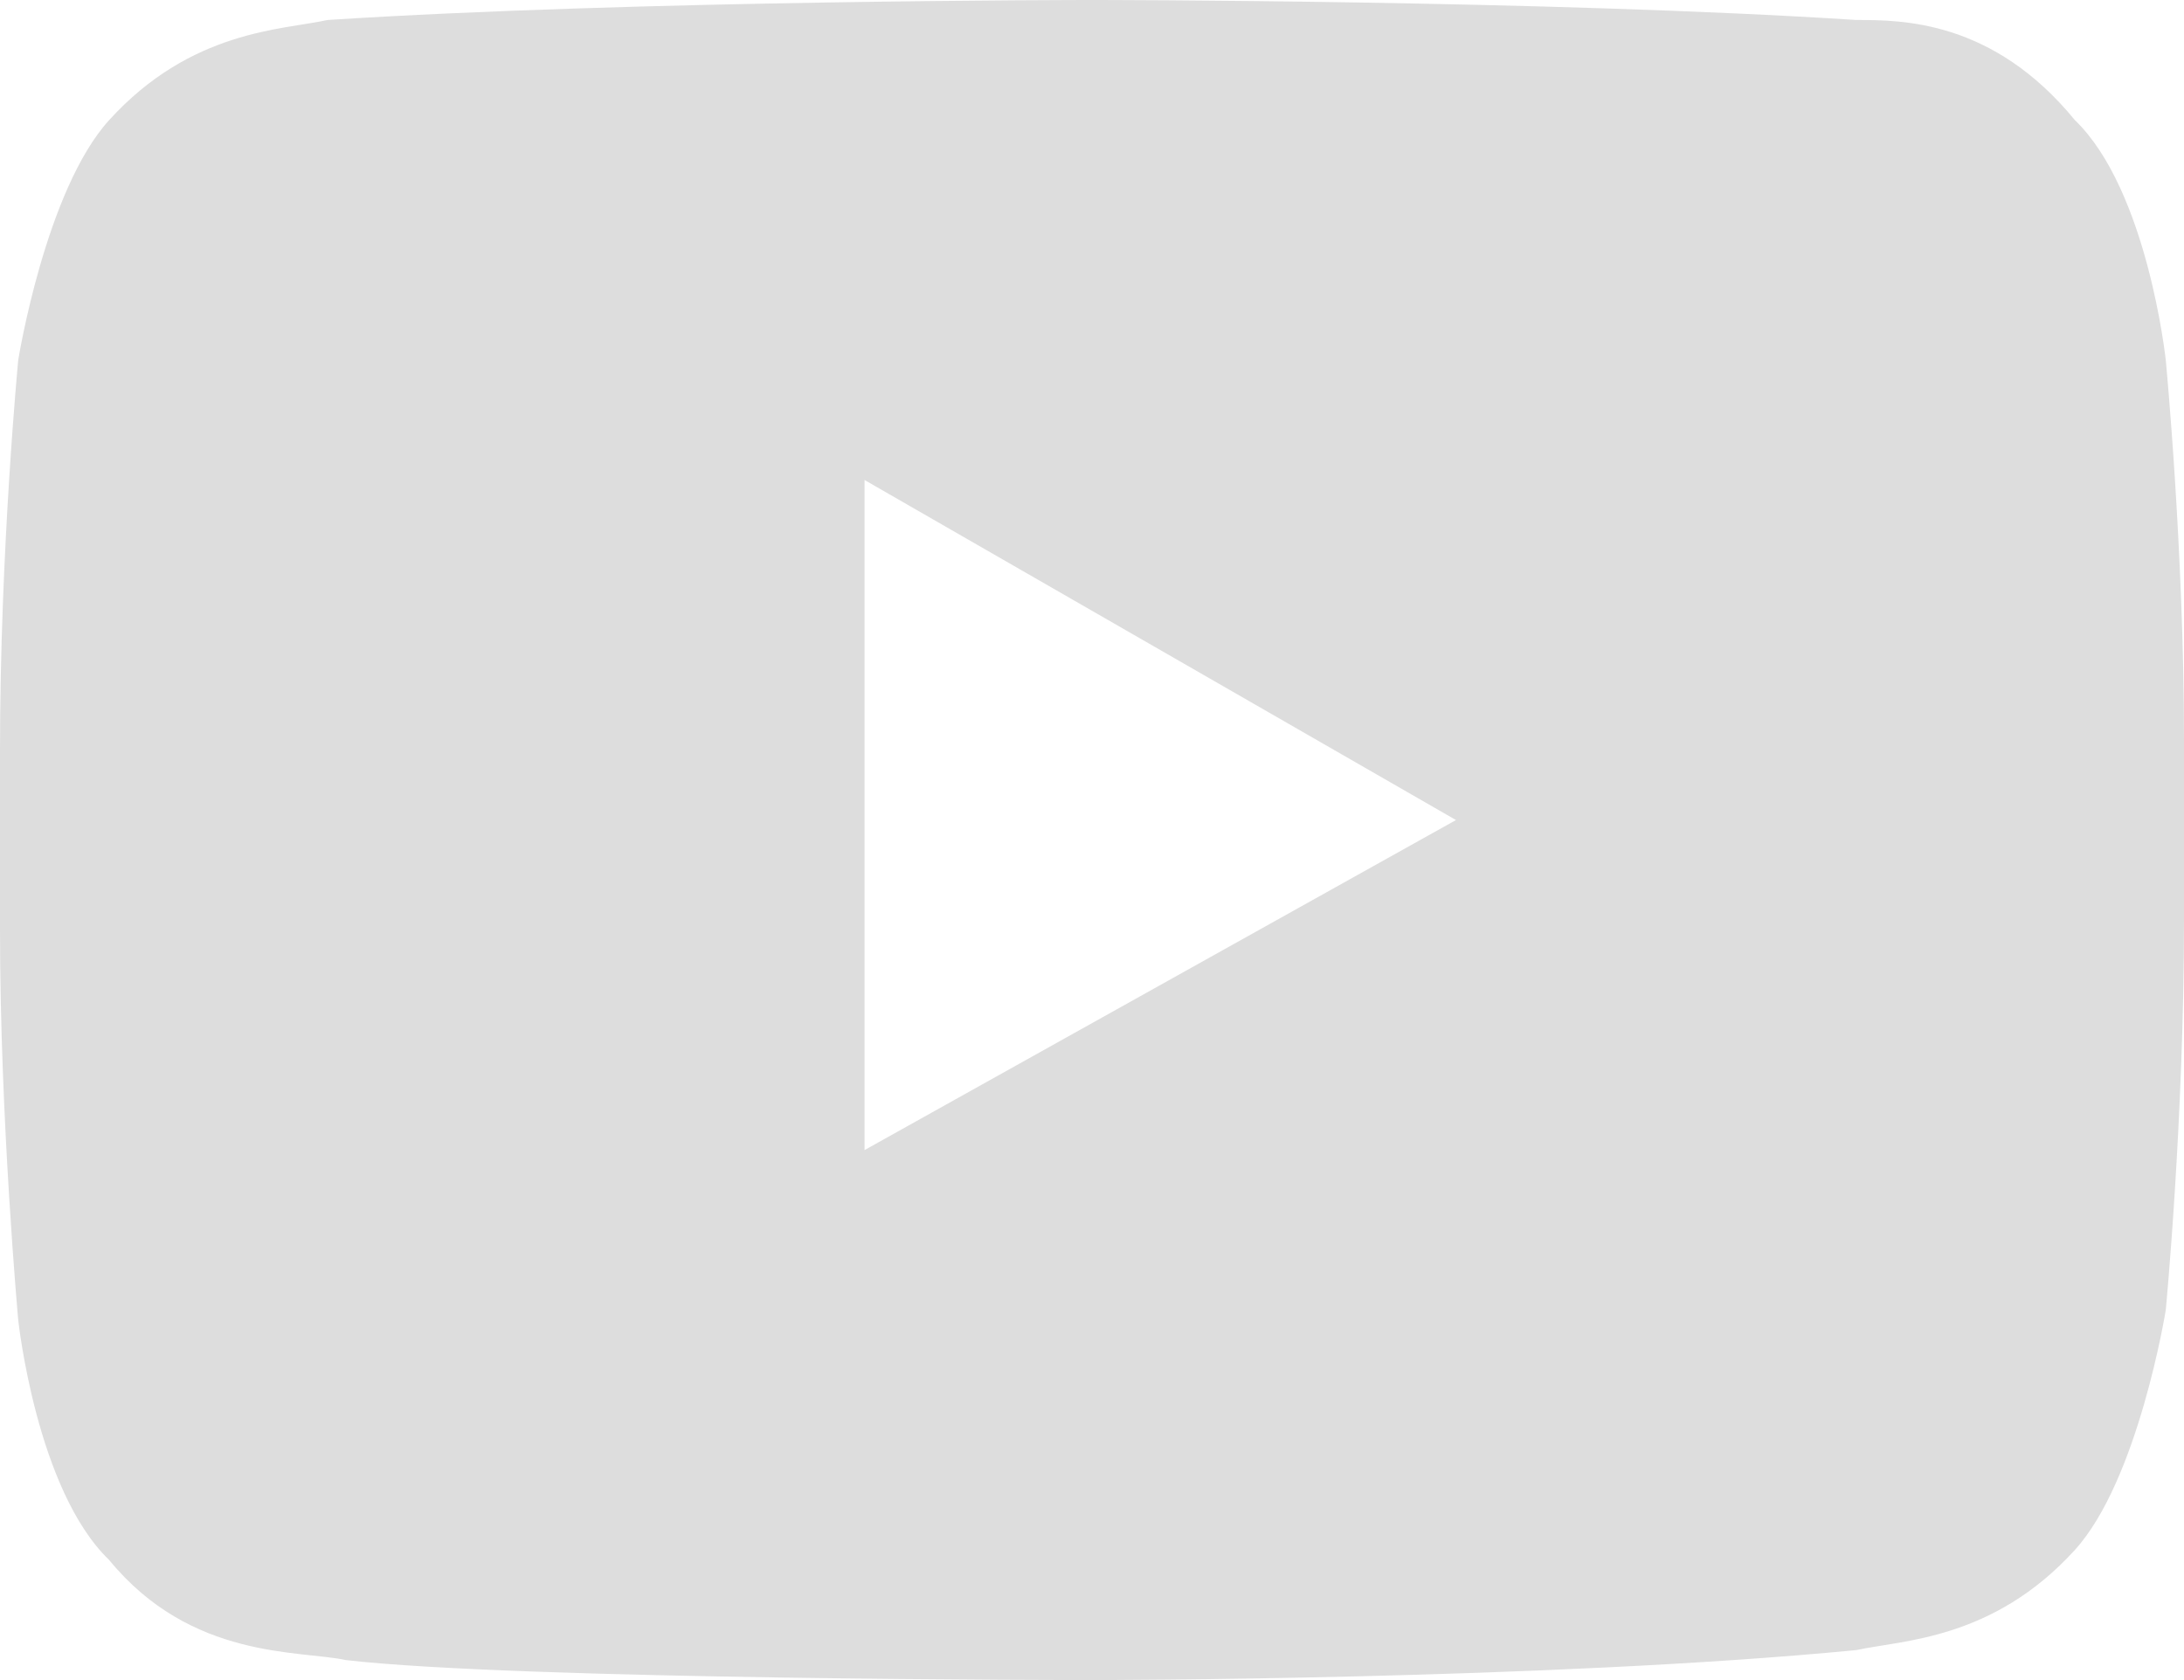 <svg width="26" height="20" viewBox="0 0 26 20" fill="none" xmlns="http://www.w3.org/2000/svg">
<path fill-rule="evenodd" clip-rule="evenodd" d="M25.783 4.286C25.783 4.286 25.567 2.262 24.7 1.429C23.725 0.238 22.642 0.238 22.1 0.238C18.417 5.32183e-08 13 0 13 0C13 0 7.583 5.32183e-08 3.9 0.238C3.358 0.357 2.275 0.357 1.3 1.429C0.542 2.262 0.217 4.286 0.217 4.286C0.217 4.286 0 6.548 0 8.929V11.071C0 13.333 0.217 15.714 0.217 15.714C0.217 15.714 0.433 17.738 1.3 18.571C2.275 19.762 3.575 19.643 4.117 19.762C6.175 20 13 20 13 20C13 20 18.417 20 22.1 19.643C22.642 19.524 23.725 19.524 24.7 18.452C25.458 17.619 25.783 15.595 25.783 15.595C25.783 15.595 26 13.333 26 10.952V8.81C26 6.548 25.783 4.286 25.783 4.286ZM10.292 13.691V5.714L17.333 9.762L10.292 13.691Z" fill="#DDDDDD"/>
</svg>
